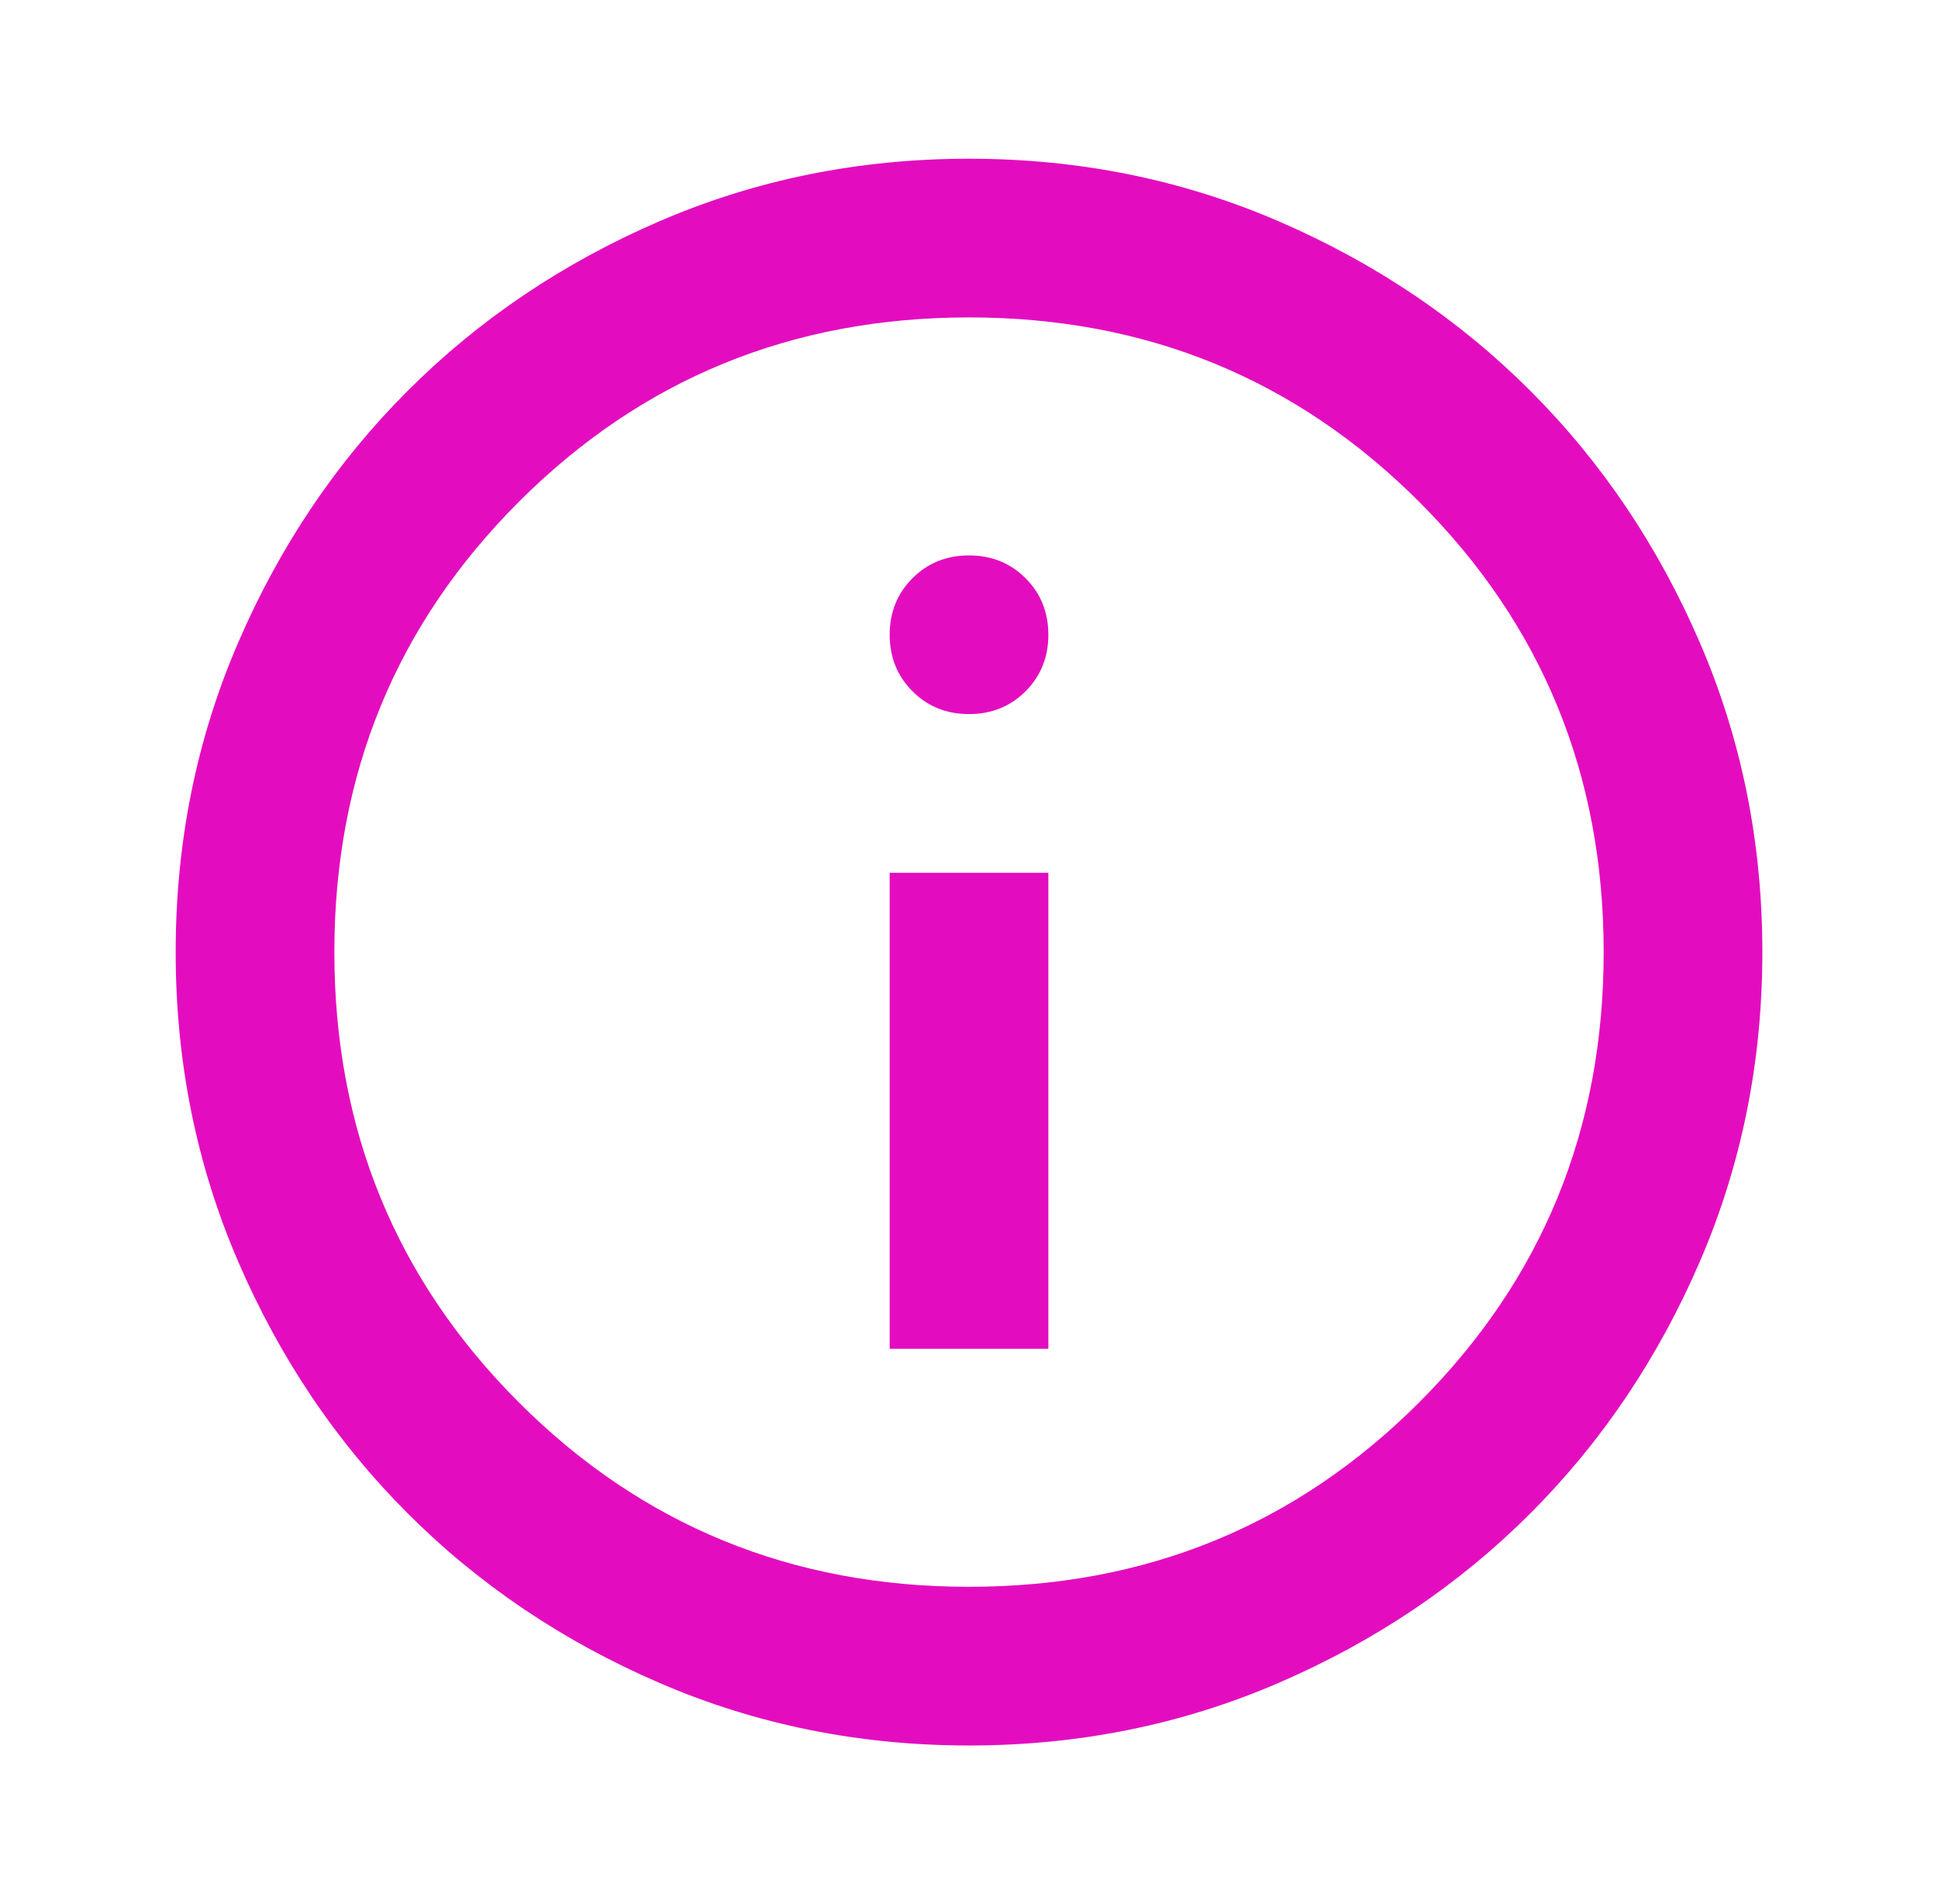 ﻿<svg width="57" height="56" viewBox="0 0 57 56" fill="none" xmlns="http://www.w3.org/2000/svg">
<path d="M26.167 39.668H30.834V25.668H26.167V39.668ZM28.5 21.001C29.161 21.001 29.716 20.778 30.163 20.331C30.61 19.883 30.834 19.329 30.834 18.668C30.834 18.007 30.61 17.453 30.163 17.006C29.716 16.558 29.161 16.335 28.5 16.335C27.839 16.335 27.285 16.558 26.838 17.006C26.391 17.453 26.167 18.007 26.167 18.668C26.167 19.329 26.391 19.883 26.838 20.331C27.285 20.778 27.839 21.001 28.5 21.001ZM28.5 51.335C25.273 51.335 22.239 50.722 19.4 49.497C16.561 48.272 14.092 46.61 11.992 44.51C9.892 42.41 8.229 39.94 7.004 37.101C5.779 34.262 5.167 31.229 5.167 28.001C5.167 24.773 5.779 21.74 7.004 18.901C8.229 16.062 9.892 13.593 11.992 11.493C14.092 9.393 16.561 7.73 19.4 6.505C22.239 5.28 25.273 4.668 28.5 4.668C31.728 4.668 34.761 5.28 37.6 6.505C40.439 7.73 42.909 9.393 45.009 11.493C47.109 13.593 48.771 16.062 49.996 18.901C51.221 21.74 51.834 24.773 51.834 28.001C51.834 31.229 51.221 34.262 49.996 37.101C48.771 39.94 47.109 42.41 45.009 44.51C42.909 46.61 40.439 48.272 37.6 49.497C34.761 50.722 31.728 51.335 28.5 51.335ZM28.5 46.668C33.711 46.668 38.125 44.86 41.742 41.243C45.359 37.626 47.167 33.212 47.167 28.001C47.167 22.79 45.359 18.376 41.742 14.76C38.125 11.143 33.711 9.335 28.5 9.335C23.289 9.335 18.875 11.143 15.259 14.76C11.642 18.376 9.834 22.79 9.834 28.001C9.834 33.212 11.642 37.626 15.259 41.243C18.875 44.86 23.289 46.668 28.5 46.668Z" fill="#E30DBF"/>
</svg>
